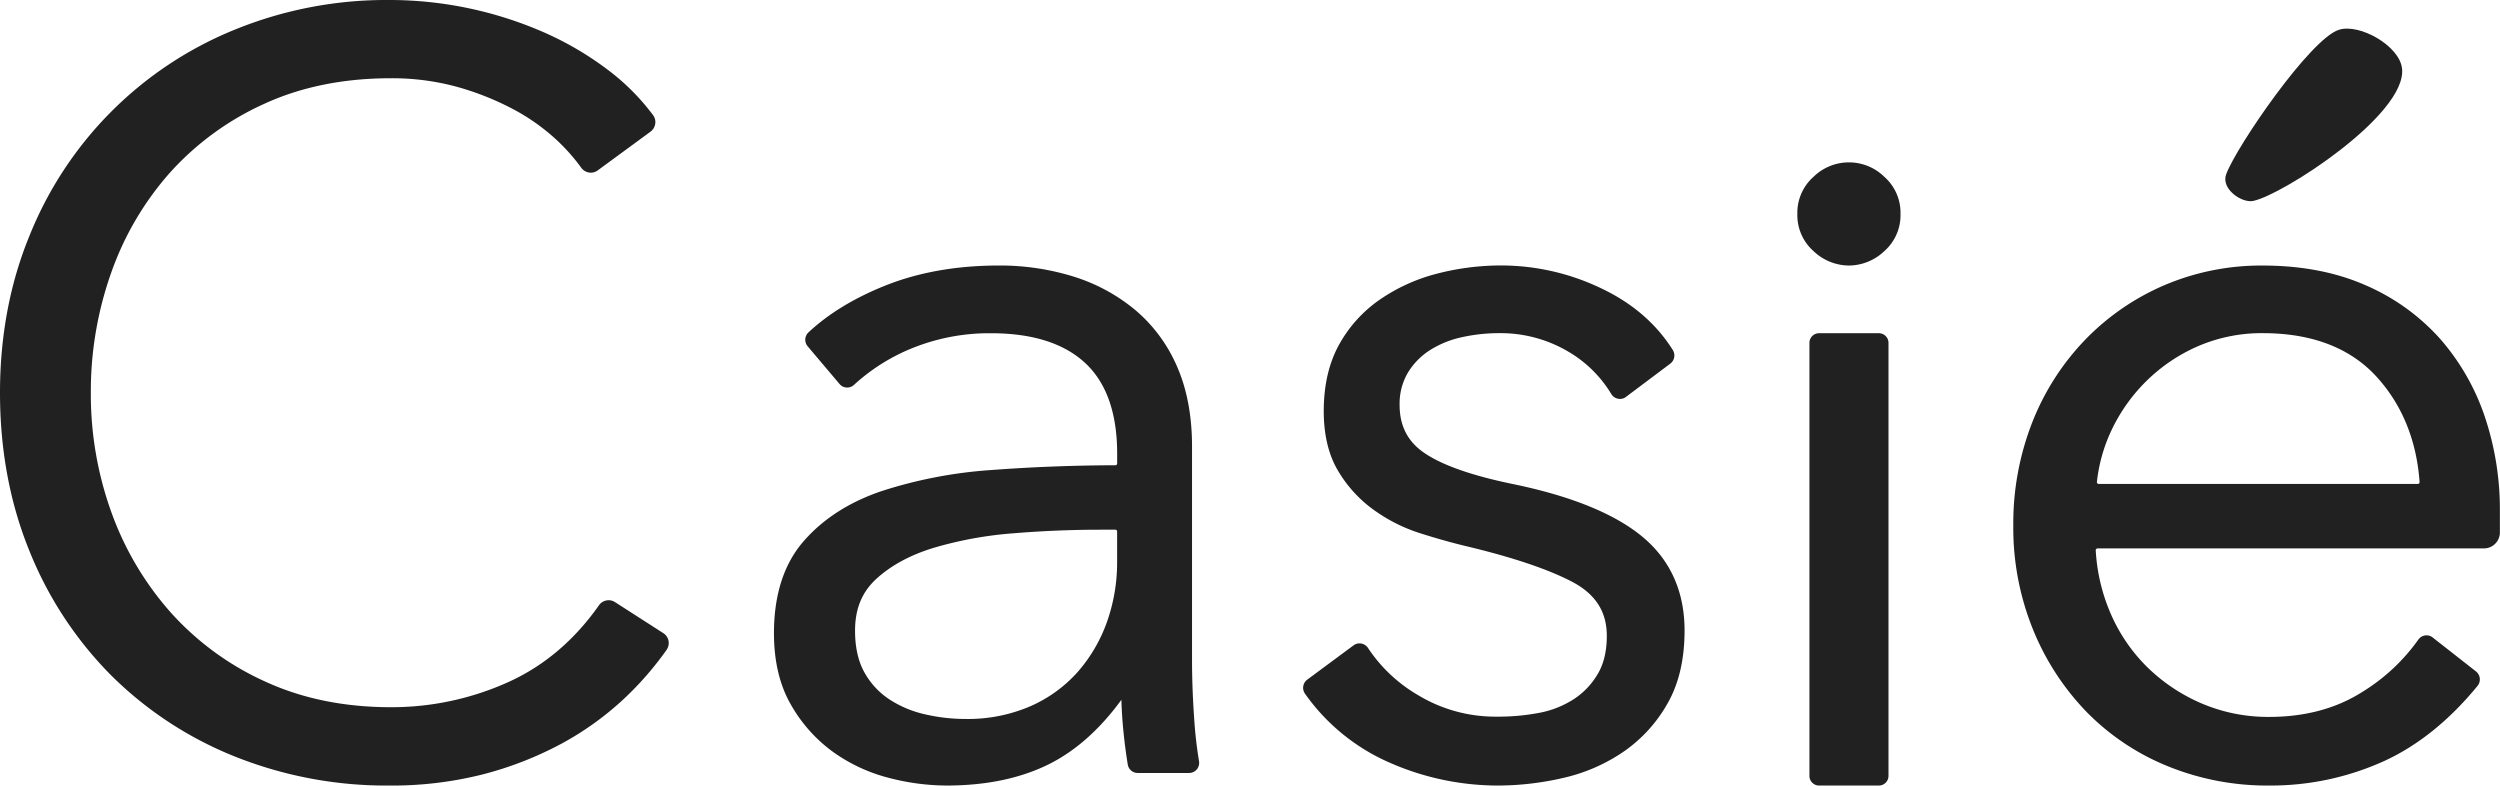 <svg viewBox="0 0 839.68 263.84" xmlns="http://www.w3.org/2000/svg"><g fill="#212121"><path d="m317.93 263.84a77.82 77.82 0 0 1 -19.74-2.67 55.8 55.8 0 0 1 -18.64-8.8 50.19 50.19 0 0 1 -14-15.86c-3.71-6.49-5.6-14.51-5.6-23.83 0-12.91 3.35-23.3 9.95-30.88s15.38-13.19 26.28-16.88a153.22 153.22 0 0 1 37.19-7.08c13.25-1 27.13-1.53 41.27-1.58a.58.58 0 0 0 .58-.57v-3.34c0-13.62-3.61-23.79-10.73-30.42s-17.77-10-31.53-10a68.94 68.94 0 0 0 -26.72 5.07 64.82 64.82 0 0 0 -19.39 12.25 3.37 3.37 0 0 1 -2.32.92 3.3 3.3 0 0 1 -2.53-1.17l-10.72-12.68a3.4 3.4 0 0 1 .24-4.66c6.68-6.26 15.36-11.56 25.82-15.74 11.18-4.47 24-6.74 38.07-6.74a83.31 83.31 0 0 1 25.22 3.73 60.5 60.5 0 0 1 20.74 11.27 51.43 51.43 0 0 1 14 19c3.33 7.61 5 16.61 5 26.76v71.61c0 6.27.24 12.82.7 19.46a143.77 143.77 0 0 0 1.65 14.66 3.43 3.43 0 0 1 -.75 2.76 3.36 3.36 0 0 1 -2.58 1.19h-17.26a3.37 3.37 0 0 1 -3.34-2.8c-.59-3.61-1.09-7.43-1.48-11.38-.35-3.5-.57-7-.66-10.41-7.12 9.79-15.2 17-24 21.47-9.65 4.88-21.3 7.34-34.72 7.34zm51.69-85.93c-9.68 0-19.57.41-29.4 1.22a128.4 128.4 0 0 0 -26.61 4.87c-7.79 2.37-14.25 5.85-19.19 10.35s-7.23 10.14-7.23 17.48c0 5.56 1.05 10.27 3.14 14a25.76 25.76 0 0 0 8.45 9.11 36.37 36.37 0 0 0 12 5 59.94 59.94 0 0 0 13.48 1.54 53.08 53.08 0 0 0 21.74-4.24 46 46 0 0 0 15.94-11.52 51.63 51.63 0 0 0 9.86-16.84 59.78 59.78 0 0 0 3.41-20.14v-10.24a.59.59 0 0 0 -.58-.59z"/><path d="m785.59 10c6.9-2.19 20.32 5.34 21.19 13 1.74 15.41-40 42.42-50 44.49-3.79.79-10.93-4-9.06-9 3.55-9.49 28.28-45.49 37.87-48.49z"/><path d="m130.88 263.84a137 137 0 0 1 -52.45-9.93 124.42 124.42 0 0 1 -41.53-27.51 125.81 125.81 0 0 1 -27.15-41.69c-6.47-15.99-9.75-33.71-9.75-52.79s3.34-36.79 9.93-52.8a124.79 124.79 0 0 1 69-69.19 134.87 134.87 0 0 1 51.95-9.93 129.58 129.58 0 0 1 52.12 11 106.91 106.91 0 0 1 21.35 12.6 75.18 75.18 0 0 1 15 15.08 3.87 3.87 0 0 1 .72 2.93 4 4 0 0 1 -1.59 2.62l-17.72 13a3.89 3.89 0 0 1 -2.32.77 4 4 0 0 1 -3.24-1.69 64.36 64.36 0 0 0 -8.89-9.89 69.15 69.15 0 0 0 -14.77-10.18 94.33 94.33 0 0 0 -18.65-7.24 83 83 0 0 0 -21.67-2.72c-15.7 0-29.94 2.86-42.31 8.52a95.5 95.5 0 0 0 -31.66 23 101.15 101.15 0 0 0 -19.87 33.71 119.27 119.27 0 0 0 -6.87 40.41 116.83 116.83 0 0 0 7 40.41 103.23 103.23 0 0 0 20.09 33.67 95.37 95.37 0 0 0 31.66 23c12.36 5.66 26.48 8.53 42 8.53a95.26 95.26 0 0 0 39.67-8.53c11.89-5.41 22.07-14.06 30.25-25.71a4 4 0 0 1 3.25-1.69 3.85 3.85 0 0 1 2.11.62l16.24 10.43a4 4 0 0 1 1.76 2.59 4 4 0 0 1 -.63 3 107.49 107.49 0 0 1 -14.3 16.43 101.69 101.69 0 0 1 -21 15.1 118 118 0 0 1 -26.3 10.28 123.64 123.64 0 0 1 -31.43 3.79z"/><path d="m502.94 263.84a90.29 90.29 0 0 1 -36.54-7.84 67.9 67.9 0 0 1 -28.08-23 3.42 3.42 0 0 1 .74-4.72l15.57-11.53a3.35 3.35 0 0 1 2-.66 3.42 3.42 0 0 1 2.86 1.57 50.85 50.85 0 0 0 16.94 15.9 50.08 50.08 0 0 0 26.18 7.14 73.43 73.43 0 0 0 14.39-1.28 32.42 32.42 0 0 0 11.73-4.68 25.39 25.39 0 0 0 7.95-8.45c2-3.37 3-7.66 3-12.75 0-8.12-3.81-14-11.65-18.14-8.12-4.24-20.06-8.25-35.48-11.93-4.9-1.17-10.16-2.65-15.65-4.4a55 55 0 0 1 -15.59-7.88 43.3 43.3 0 0 1 -11.97-13.19c-3.14-5.31-4.73-12-4.73-19.93 0-8.59 1.7-16 5.06-22.15a44.46 44.46 0 0 1 13.53-15.12 60.19 60.19 0 0 1 19.12-8.8 85.84 85.84 0 0 1 22-2.84 77.87 77.87 0 0 1 33.81 7.84c10.29 4.93 18.28 11.87 23.75 20.62a3.43 3.43 0 0 1 -.87 4.51l-14.91 11.19a3.27 3.27 0 0 1 -2 .67 3.46 3.46 0 0 1 -2.94-1.69 41 41 0 0 0 -14.33-14.15 44.72 44.72 0 0 0 -23.54-6.25 57.26 57.26 0 0 0 -12.29 1.36 33.15 33.15 0 0 0 -10.73 4.35 23.39 23.39 0 0 0 -7.42 7.59 20.55 20.55 0 0 0 -2.76 10.8c0 7.25 2.88 12.63 8.8 16.46 6.1 4 15.93 7.37 29.21 10.11 19.46 4 34.06 9.91 43.39 17.58 9.5 7.82 14.31 18.47 14.31 31.65 0 9.51-1.88 17.67-5.6 24.26a48.78 48.78 0 0 1 -14.56 16.18 58.76 58.76 0 0 1 -20.21 8.95 97.52 97.52 0 0 1 -22.49 2.65z"/><path d="m611.12 263.84a3.25 3.25 0 0 1 -3.38-3.08v-145.76a3.25 3.25 0 0 1 3.38-3.08h19.79a3.25 3.25 0 0 1 3.38 3.08v145.76a3.25 3.25 0 0 1 -3.38 3.08z"/><path d="m621 89.19a17.46 17.46 0 0 1 -11.88-4.84 16.12 16.12 0 0 1 -5.44-12.48 16.13 16.13 0 0 1 5.44-12.49 17 17 0 0 1 23.77 0 16.13 16.13 0 0 1 5.44 12.49 16.12 16.12 0 0 1 -5.44 12.48 17.47 17.47 0 0 1 -11.89 4.84z"/><path d="m762.14 263.84a88.66 88.66 0 0 1 -34.24-6.57 80.48 80.48 0 0 1 -27.19-18.27 86.65 86.65 0 0 1 -17.93-27.69 90.86 90.86 0 0 1 -6.57-34.76 93.1 93.1 0 0 1 6.39-34.75 84.45 84.45 0 0 1 17.76-27.7 81.93 81.93 0 0 1 26.64-18.33 82.92 82.92 0 0 1 33-6.58c12.94 0 24.53 2.22 34.45 6.58a71.67 71.67 0 0 1 24.93 17.82 76.86 76.86 0 0 1 15.12 26.14 97.73 97.73 0 0 1 5.14 31.9v5.24 2.14a5.38 5.38 0 0 1 -5.37 5.19h-129.76a.61.61 0 0 0 -.45.2.53.53 0 0 0 -.16.42 62 62 0 0 0 4.69 20.5 57 57 0 0 0 12.27 18.41 59.54 59.54 0 0 0 18.43 12.46 56.88 56.88 0 0 0 22.85 4.6c12 0 22.52-2.81 31.21-8.34a64.16 64.16 0 0 0 18.86-17.57 3.43 3.43 0 0 1 2.8-1.49 3.29 3.29 0 0 1 2.06.72l14.54 11.4a3.43 3.43 0 0 1 .54 4.84c-9.53 11.65-20.15 20.15-31.53 25.33a92.13 92.13 0 0 1 -38.48 8.16zm-2.14-151.94a53.89 53.89 0 0 0 -21.45 4.25 57 57 0 0 0 -17.39 11.59 57.91 57.91 0 0 0 -11.94 16.71 54.12 54.12 0 0 0 -4.93 17.46.54.54 0 0 0 .15.43.64.64 0 0 0 .46.21h107.16a.63.63 0 0 0 .45-.2.58.58 0 0 0 .16-.43c-1-14-5.85-25.91-14.36-35.29-8.89-9.78-21.76-14.73-38.31-14.73z"/></g></svg>